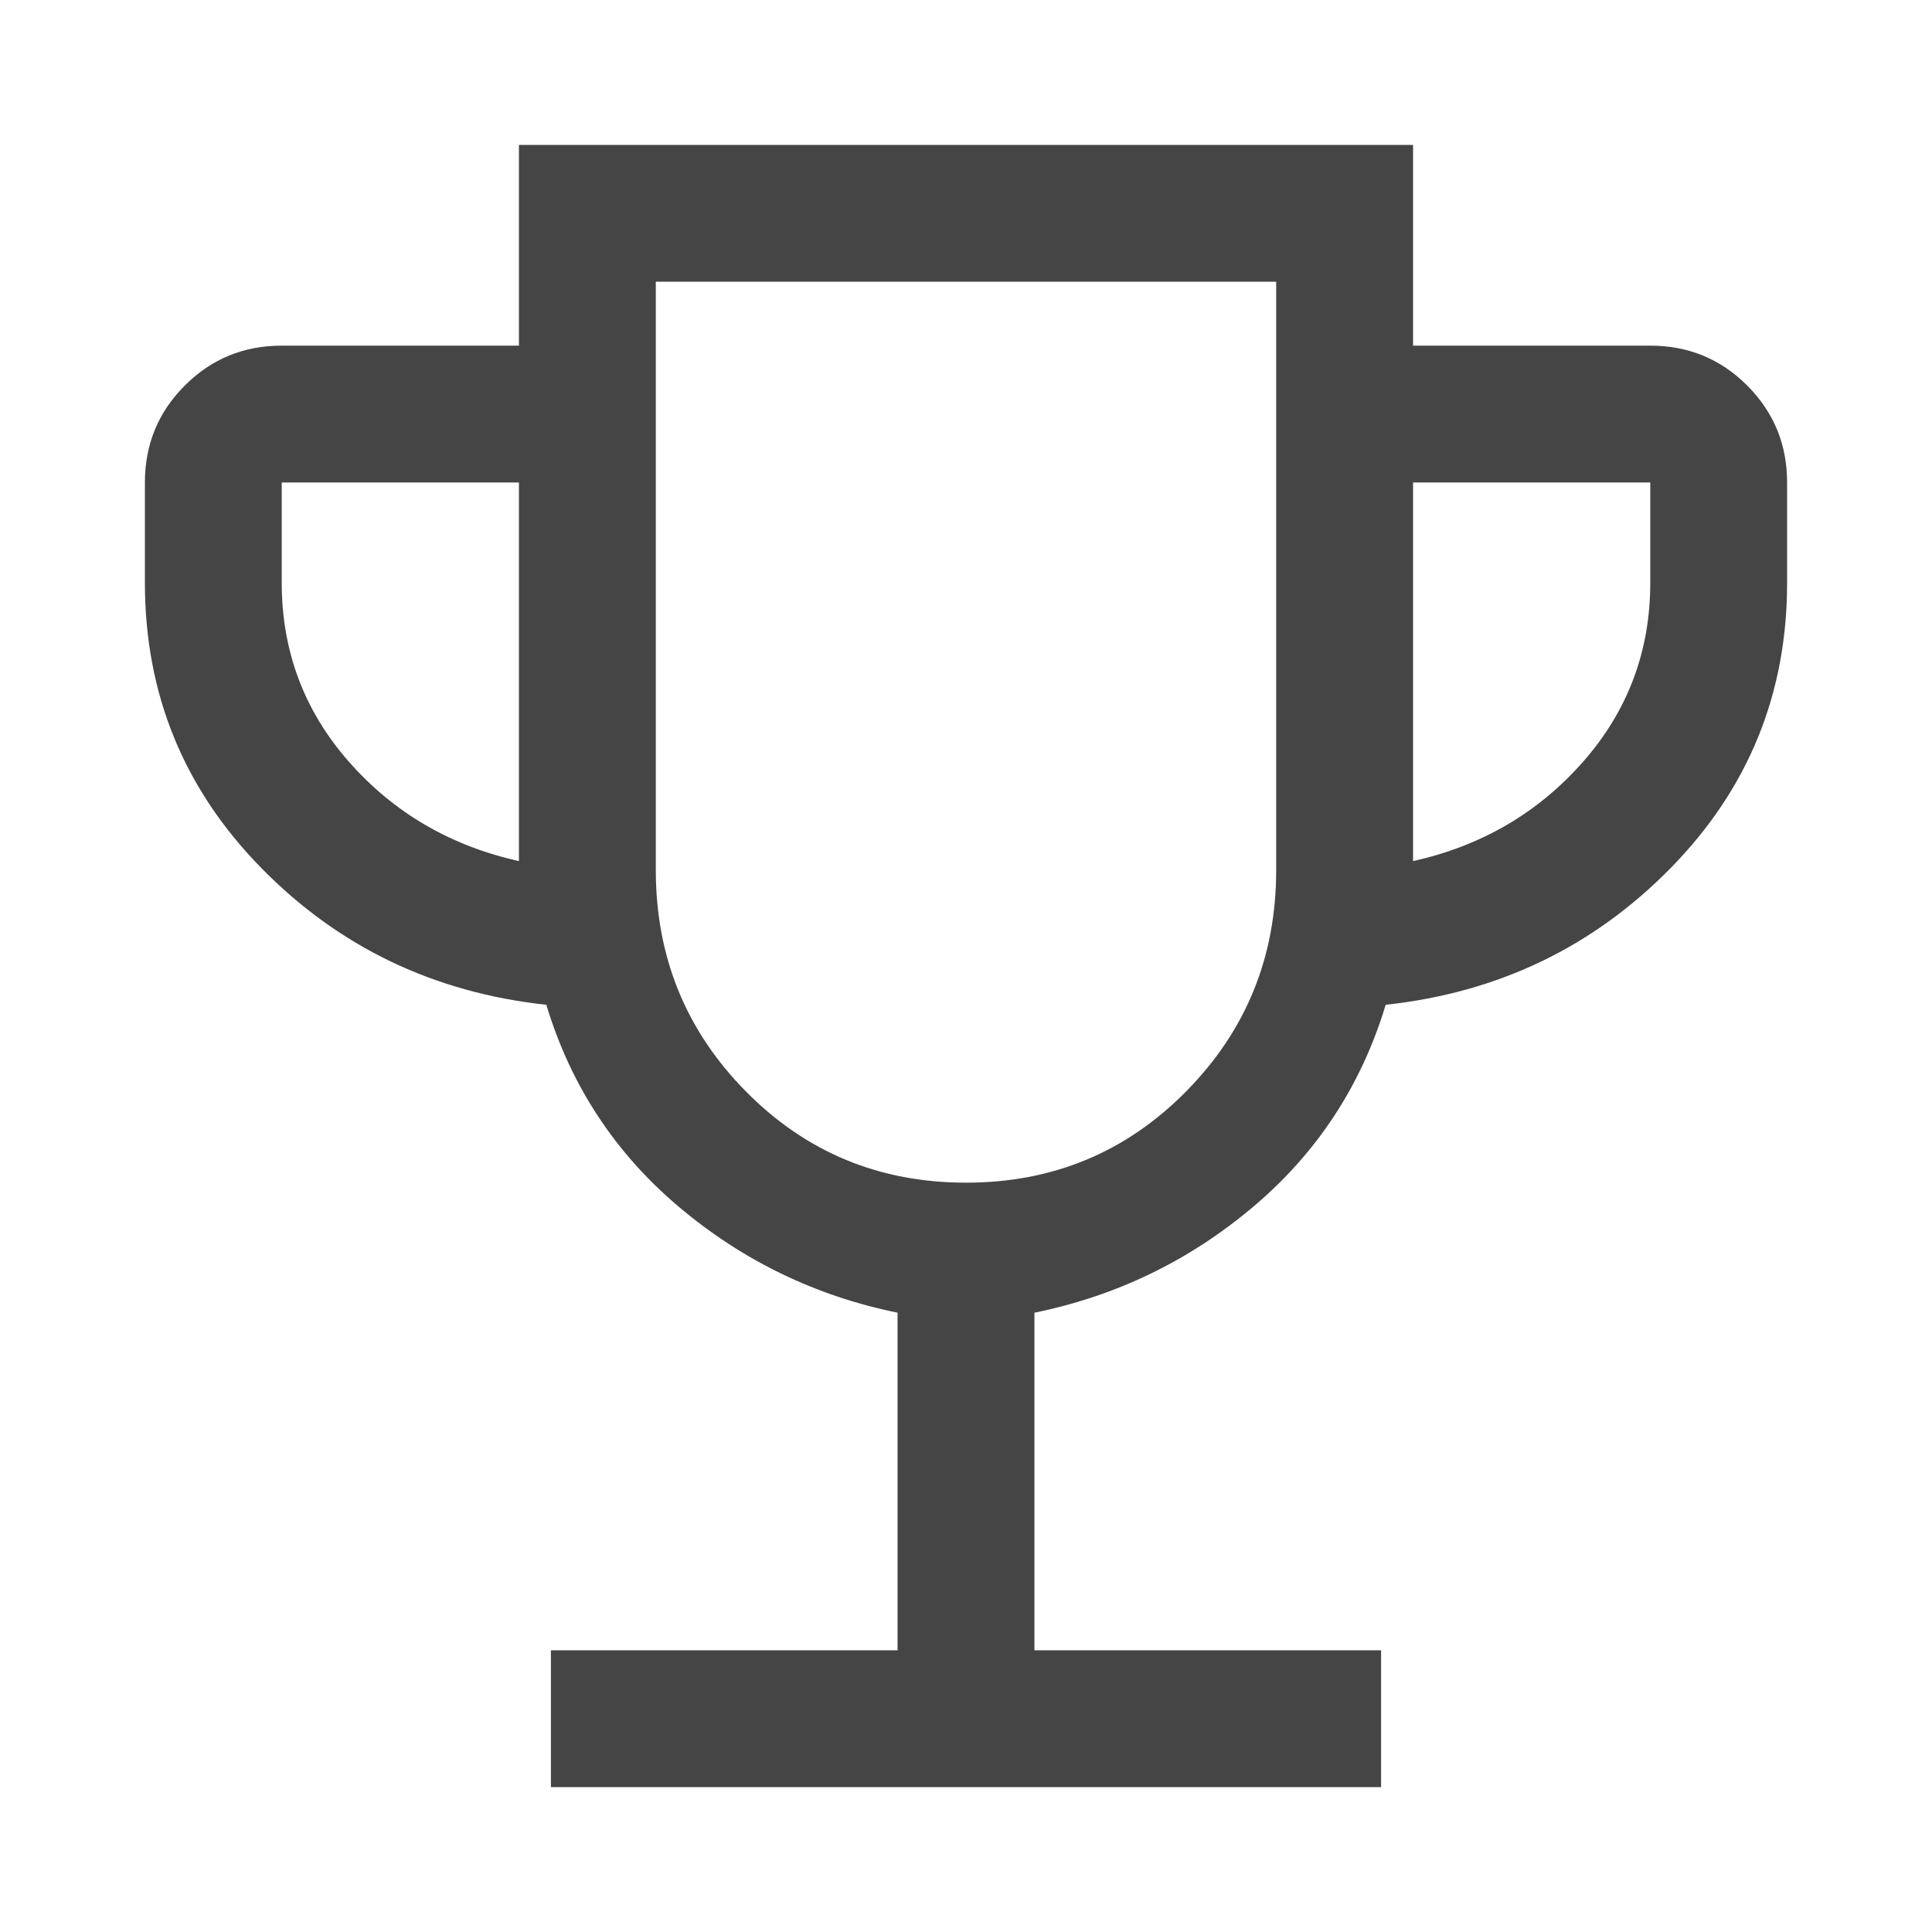 <svg width="40" height="40" viewBox="0 0 40 40" fill="none" xmlns="http://www.w3.org/2000/svg">
<mask id="mask0_14487_184958" style="mask-type:alpha" maskUnits="userSpaceOnUse" x="0" y="0" width="40" height="40">
<rect width="40" height="40" fill="#D9D9D9"/>
</mask>
<g mask="url(#mask0_14487_184958)">
<path d="M11.406 37V34.167H18.583V27.178C16.883 26.831 15.372 26.099 14.05 24.982C12.728 23.864 11.815 22.471 11.311 20.803C8.981 20.551 7.014 19.607 5.408 17.969C3.803 16.332 3 14.365 3 12.067V9.989C3 9.202 3.275 8.533 3.826 7.982C4.377 7.431 5.046 7.156 5.833 7.156H10.744V3H29.256V7.156H34.167C34.954 7.156 35.623 7.431 36.174 7.982C36.724 8.533 37 9.202 37 9.989V12.067C37 14.365 36.197 16.332 34.592 17.969C32.986 19.607 31.018 20.551 28.689 20.803C28.185 22.471 27.272 23.864 25.95 24.982C24.628 26.099 23.117 26.831 21.417 27.178V34.167H28.594V37H11.406ZM10.744 17.828V9.989H5.833V12.067C5.833 13.483 6.298 14.719 7.226 15.774C8.155 16.828 9.328 17.513 10.744 17.828ZM20 24.486C21.794 24.486 23.313 23.857 24.557 22.597C25.8 21.338 26.422 19.811 26.422 18.017V5.833H13.578V18.017C13.578 19.811 14.2 21.338 15.443 22.597C16.687 23.857 18.206 24.486 20 24.486ZM29.256 17.828C30.672 17.513 31.845 16.828 32.774 15.774C33.702 14.719 34.167 13.483 34.167 12.067V9.989H29.256V17.828Z" fill="#454545"/>
</g>
</svg>
